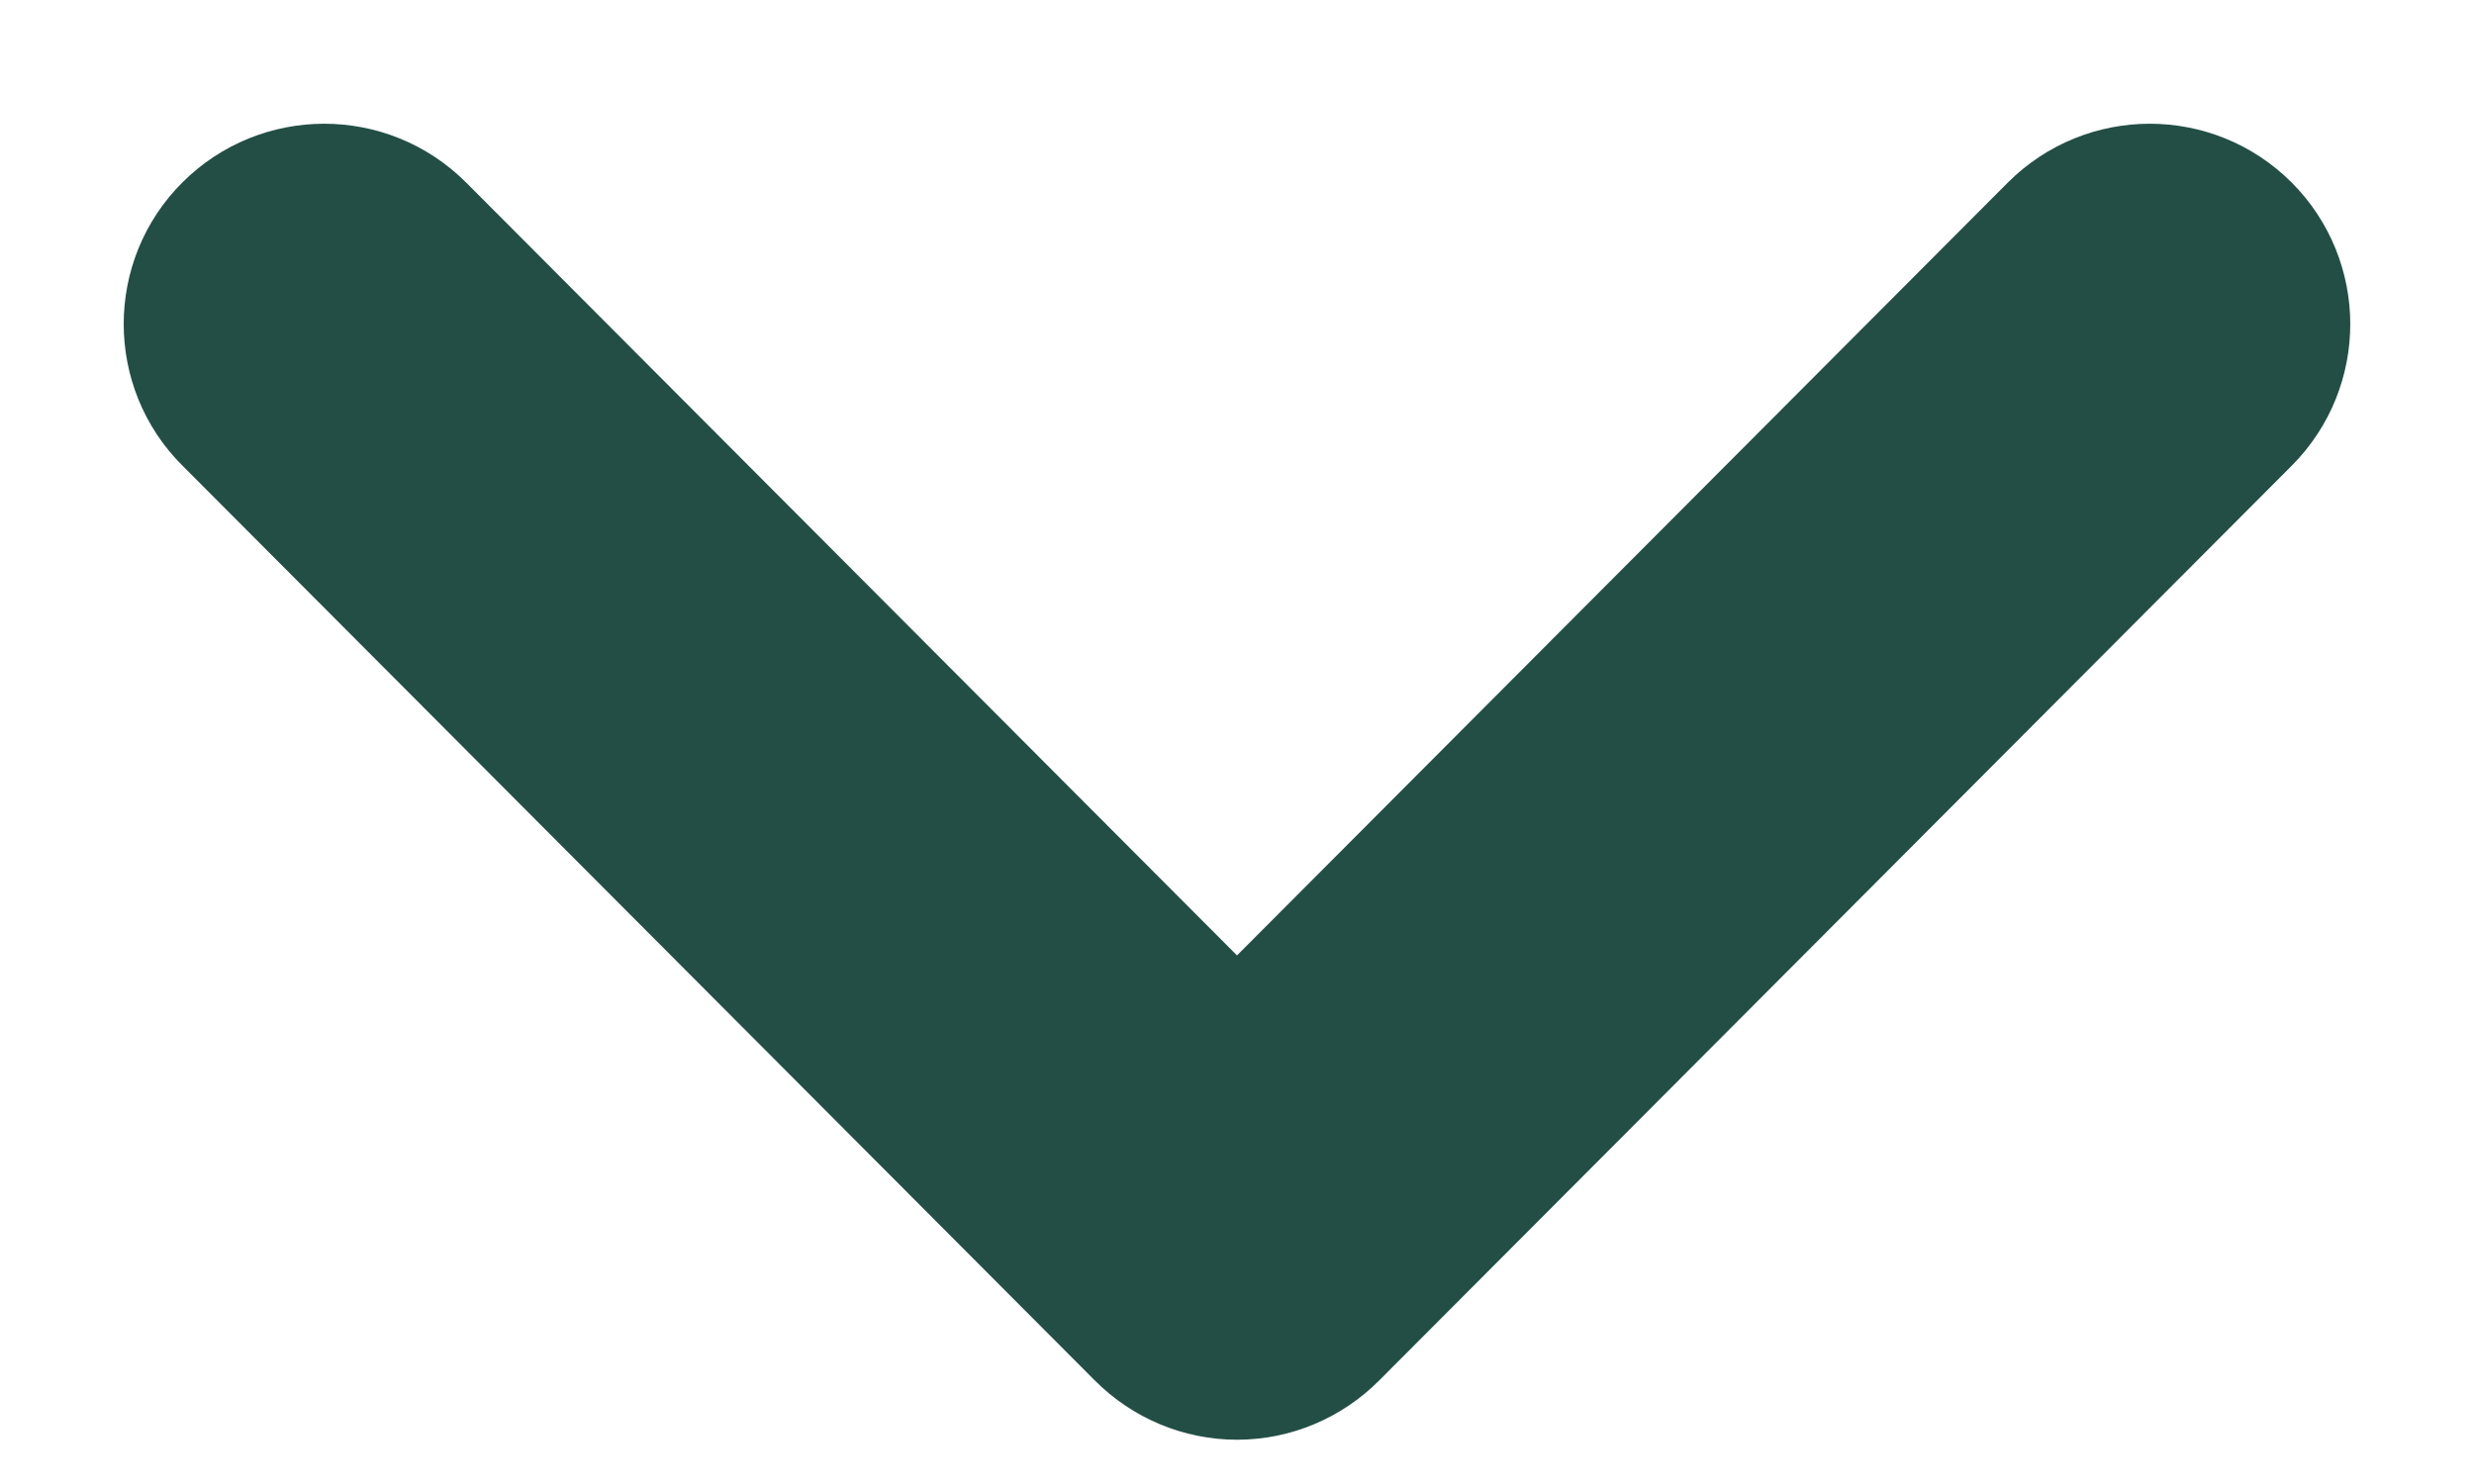 <svg width="10" height="6" viewBox="0 0 10 6" fill="none" xmlns="http://www.w3.org/2000/svg">
<path d="M5.22 5.229L8.91 1.529C9.03 1.408 9.03 1.212 8.909 1.091C8.788 0.97 8.591 0.97 8.47 1.091L5 4.571L1.53 1.091C1.409 0.97 1.212 0.97 1.091 1.091C1.03 1.151 1 1.231 1 1.31C1 1.389 1.03 1.469 1.091 1.529L4.78 5.229C4.839 5.288 4.918 5.321 5 5.321C5.082 5.321 5.161 5.288 5.22 5.229Z" fill="#234E45" stroke="#234E45"/>
</svg>

